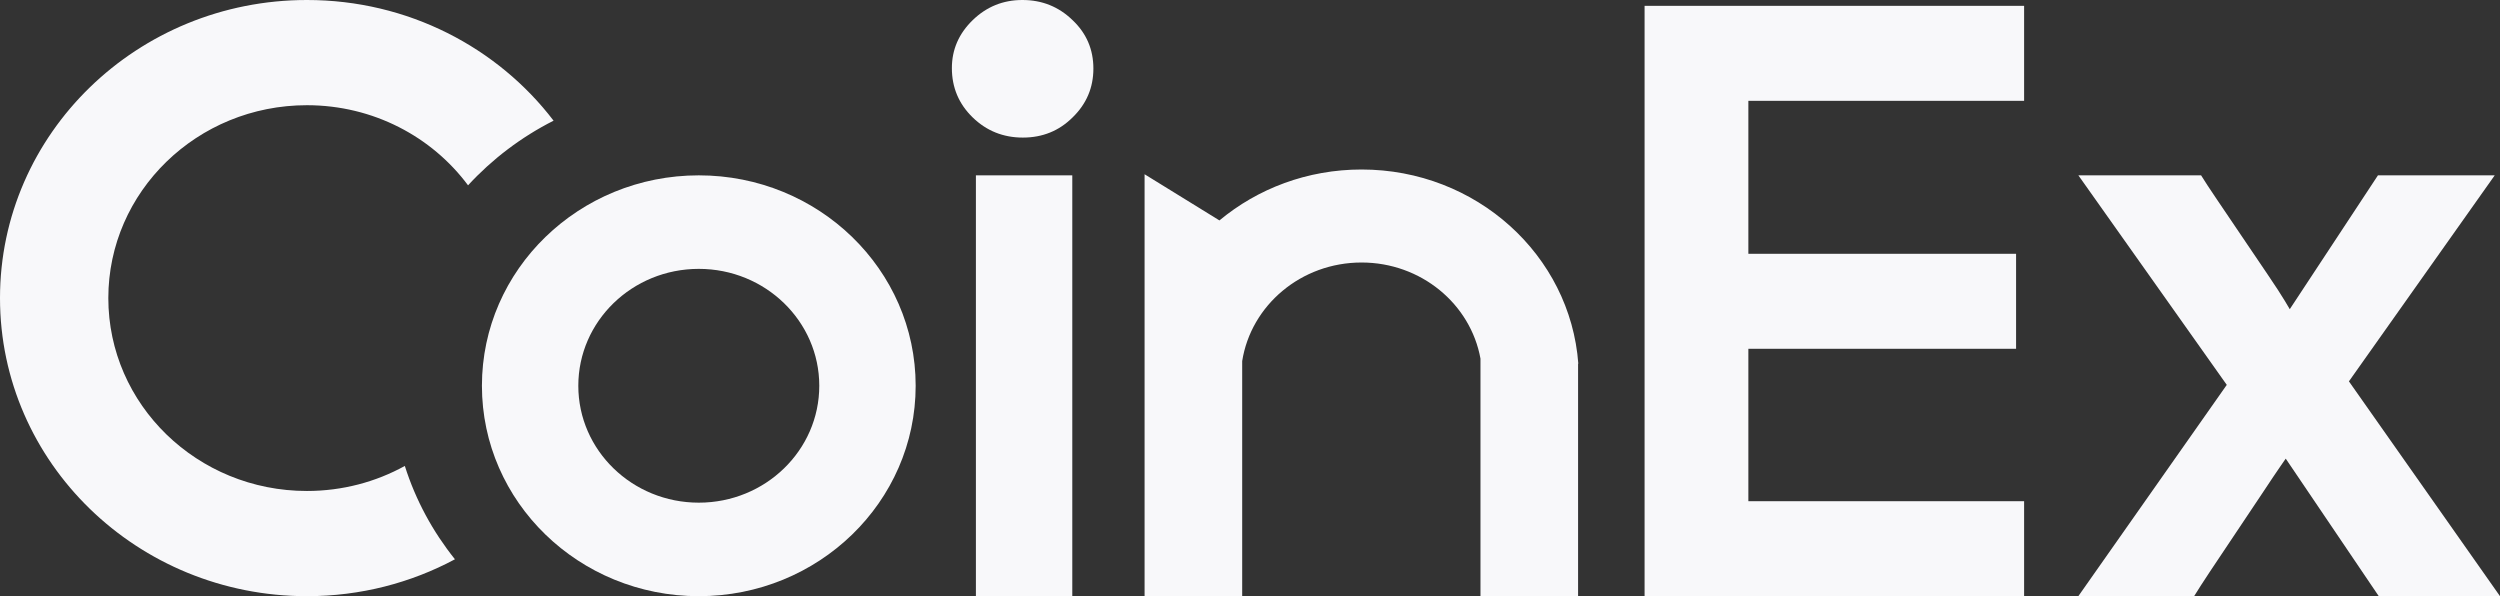 <svg width="1258" height="300" viewBox="0 0 1258 300" fill="none" xmlns="http://www.w3.org/2000/svg">
<rect x="0" y="0" width="1258" height="300" fill="#333333" stroke="none"/>
<path d="M794.088 300V183.004H794.207C790.169 128.391 742.875 85.294 685.127 85.294C657.789 85.294 632.794 94.953 613.622 110.919L575.952 87.681V300H625.067V181.715C629.508 153.62 654.707 132.093 685.127 132.093C715.089 132.093 739.985 152.975 744.973 180.449V300H794.088Z" fill="#F8F8FA"/>
<path d="M235.521 93.253C247.674 80.051 262.246 68.99 278.561 60.726C250.421 23.88 205.302 0 154.44 0C69.145 0 0 67.157 0 150C0 232.843 69.145 300 154.44 300C181.45 300 206.841 293.266 228.929 281.431C217.792 267.55 209.165 251.68 203.708 234.462C189.168 242.48 172.355 247.059 154.44 247.059C99.249 247.059 54.508 203.604 54.508 150C54.508 96.396 99.249 52.941 154.44 52.941C187.817 52.941 217.372 68.834 235.521 93.253Z" fill="#F8F8FA"/>
<path fill-rule="evenodd" clip-rule="evenodd" d="M242.506 194.118C242.506 252.595 291.364 300 351.634 300C411.903 300 460.761 252.595 460.761 194.118C460.761 135.64 411.903 88.235 351.634 88.235C291.364 88.235 242.506 135.64 242.506 194.118ZM412.26 194.118C412.26 226.605 385.117 252.941 351.634 252.941C318.151 252.941 291.007 226.605 291.007 194.118C291.007 161.63 318.151 135.294 351.634 135.294C385.117 135.294 412.26 161.63 412.26 194.118Z" fill="#F8F8FA"/>
<path d="M539.576 88.235H491.075V300H539.576V88.235Z" fill="#F8F8FA"/>
<path d="M879.778 50.736H1018.53V2.941H827.552V300H1018.53V252.205H879.778V175.508H1014.49V127.713H879.778V50.736Z" fill="#F8F8FA"/>
<path d="M1045.84 88.235L1120.51 193.667L1045.81 300H1104.08C1105.89 297.038 1108.54 292.922 1112.04 287.639C1116.14 281.43 1120.54 274.852 1125.23 267.904C1129.91 260.973 1134.29 254.412 1138.39 248.219C1142.5 242.001 1145.58 237.407 1147.65 234.431L1150.18 230.785L1197 300H1258L1181.98 191.897L1255.34 88.235H1196.58L1152.21 155.583L1149.73 151.408C1148.01 148.519 1145.11 144.059 1141.04 138.051C1136.94 131.997 1132.7 125.722 1128.3 119.225C1123.91 112.73 1119.67 106.456 1115.57 100.403C1112.07 95.238 1109.41 91.187 1107.59 88.235H1045.84Z" fill="#F8F8FA"/>
<path d="M489.435 10.16C482.468 16.934 478.985 24.967 478.985 34.261C478.985 44.027 482.468 52.297 489.435 59.071C496.402 65.844 504.827 69.231 514.71 69.231C524.593 69.231 532.937 65.844 539.742 59.071C546.709 52.297 550.192 44.106 550.192 34.497C550.192 24.888 546.709 16.776 539.742 10.16C532.775 3.387 524.35 0 514.467 0C504.746 0 496.402 3.387 489.435 10.16Z" fill="#F8F8FA"/>
</svg>
